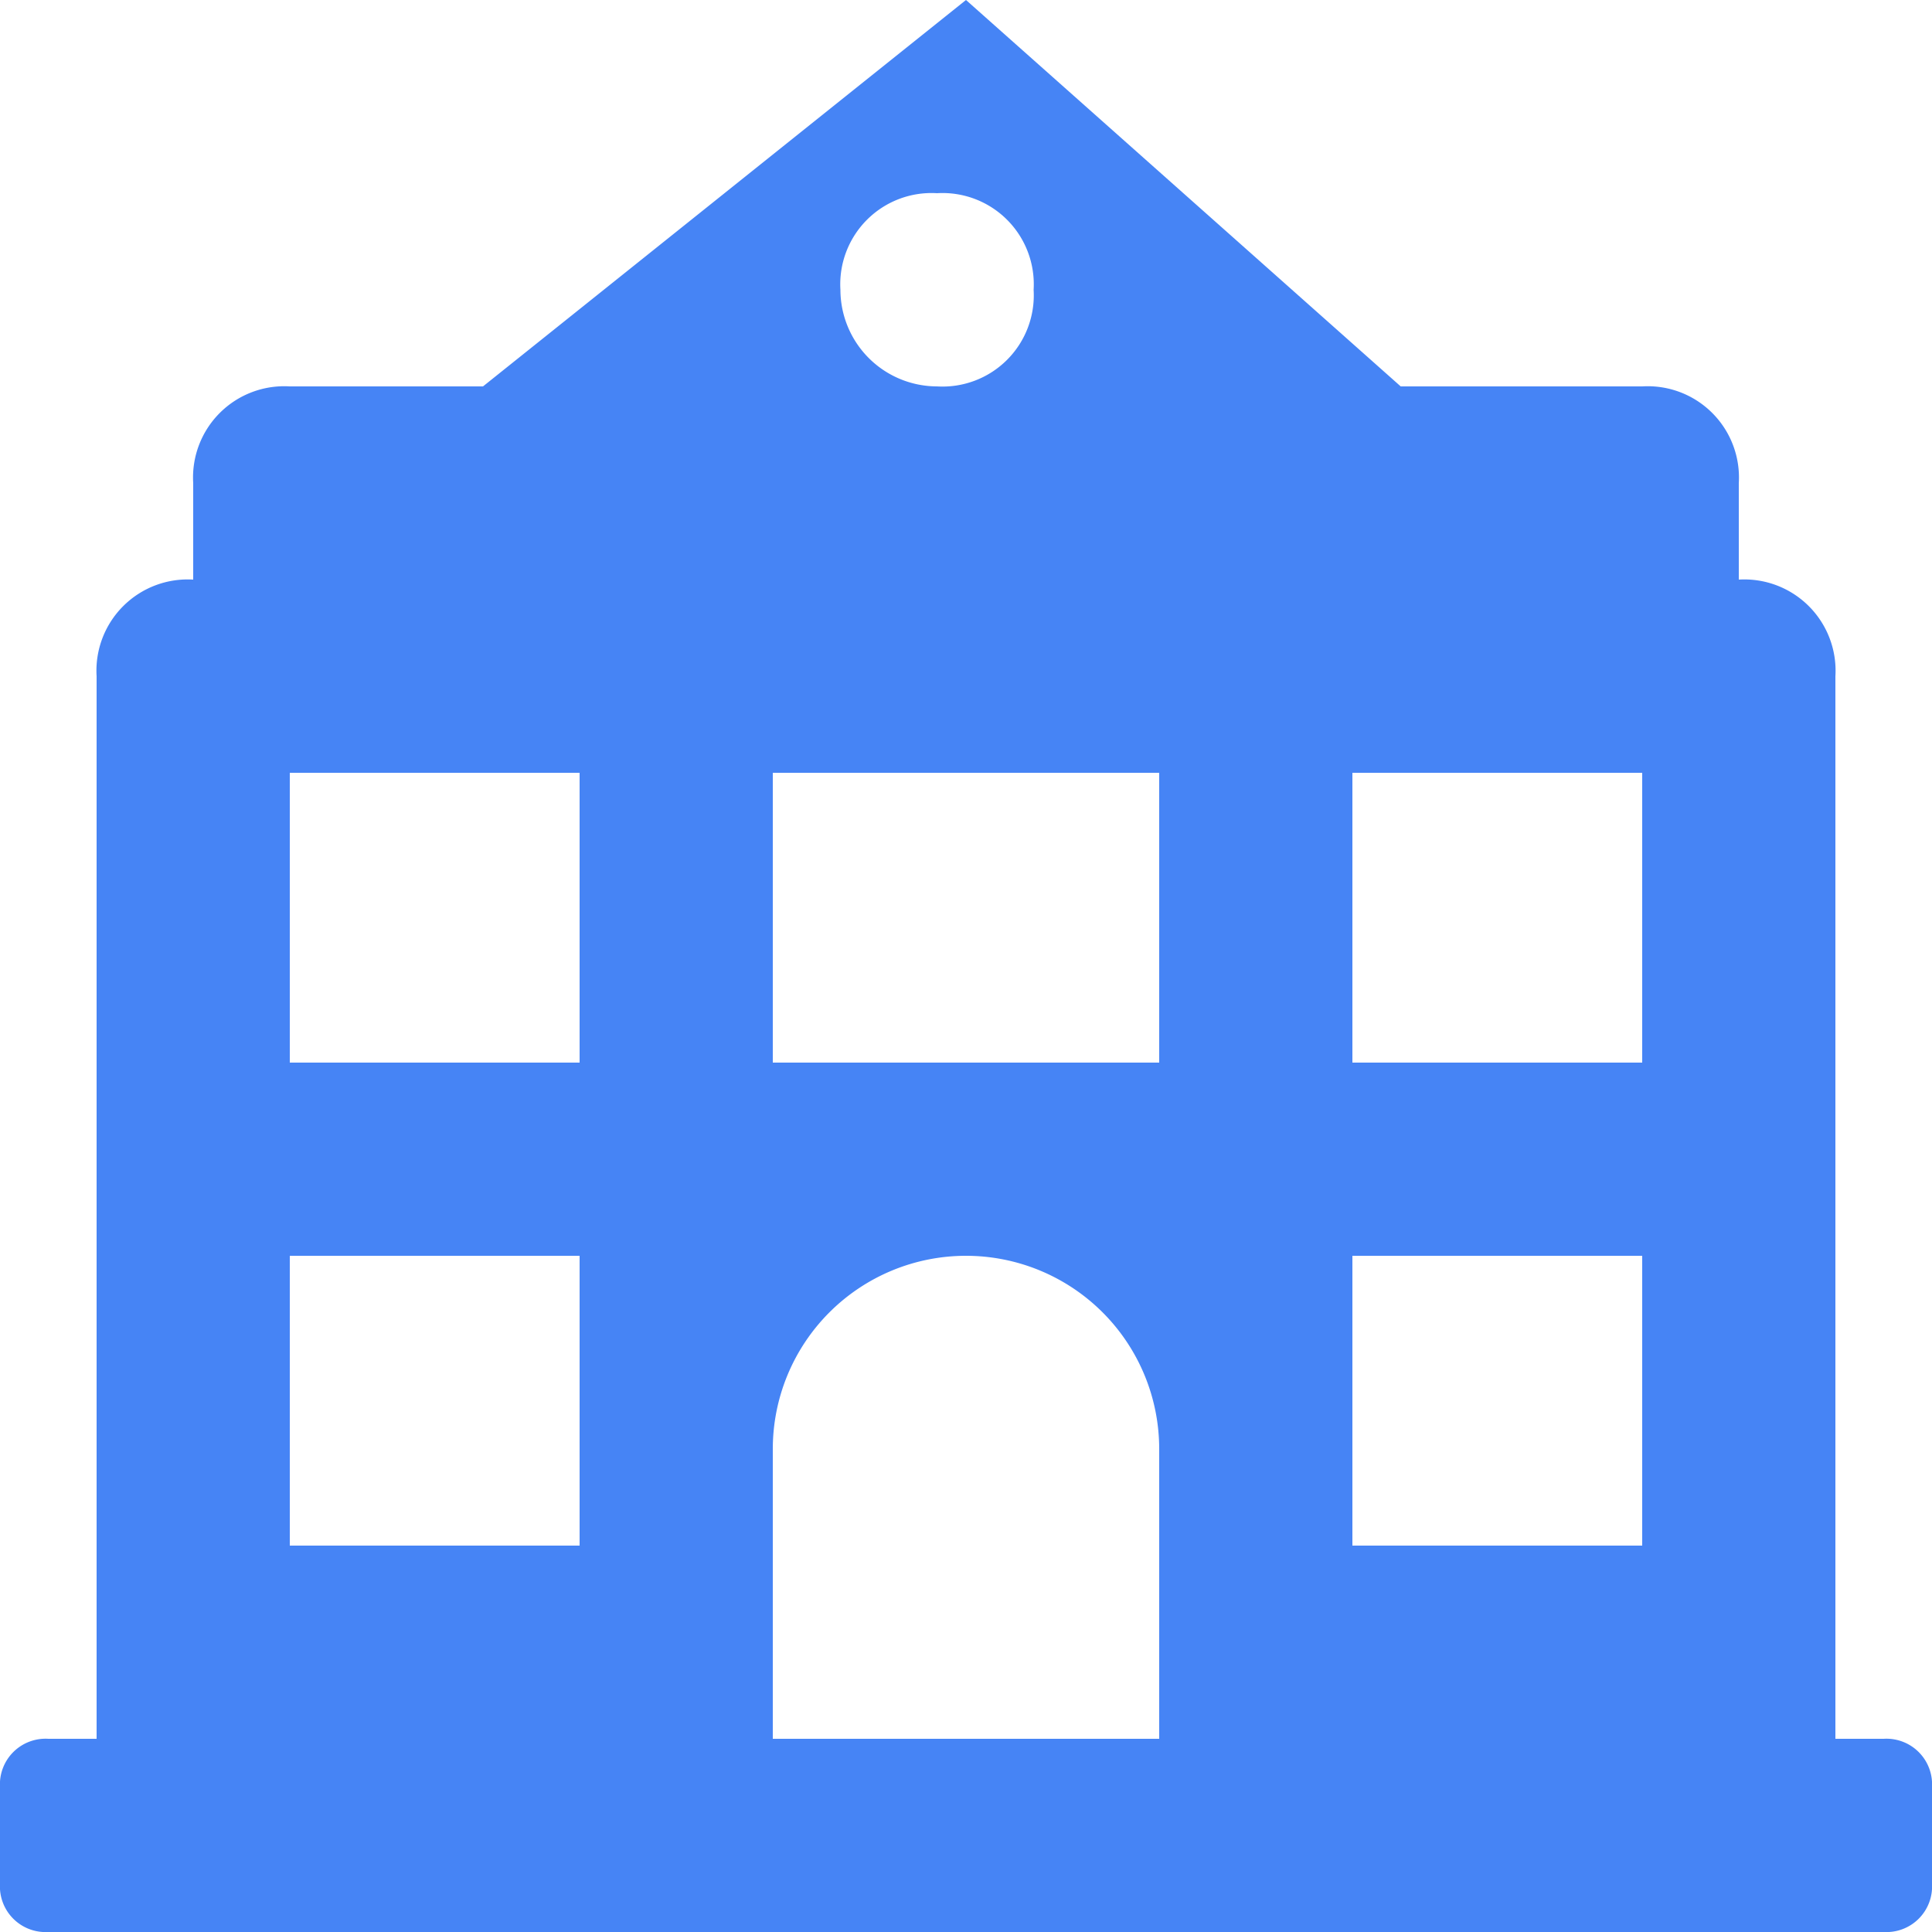 <?xml version="1.0" encoding="UTF-8"?>
<svg xmlns="http://www.w3.org/2000/svg" width="60" height="60" viewBox="0 0 60 60">
  <g id="Group_38576" data-name="Group 38576" transform="translate(-1109.999 -5775.666)">
    <rect id="Rectangle_20344" data-name="Rectangle 20344" width="60" height="60" transform="translate(1109.999 5775.666)" fill="none"></rect>
    <path id="Path_44665" data-name="Path 44665" d="M58.5,54H57V21a2.834,2.834,0,0,0-3-3V15a2.834,2.834,0,0,0-3-3H43.5L30,0,15,12H9a2.834,2.834,0,0,0-3,3v3a2.834,2.834,0,0,0-3,3V54H1.5A1.417,1.417,0,0,0,0,55.5v3A1.417,1.417,0,0,0,1.5,60h57A1.417,1.417,0,0,0,60,58.5v-3A1.417,1.417,0,0,0,58.5,54ZM26.1,9a2.834,2.834,0,0,1,3-3,2.834,2.834,0,0,1,3,3,2.834,2.834,0,0,1-3,3A3.006,3.006,0,0,1,26.1,9ZM36,33H24V24H36Zm15,6v9H42V39Zm-9-6V24h9v9ZM9,33V24h9v9Zm9,6v9H9V39Zm6,15V45a6,6,0,0,1,12,0v9Z" transform="translate(1109.999 5775.666)" fill="#4684f5"></path>
  </g>
</svg>
